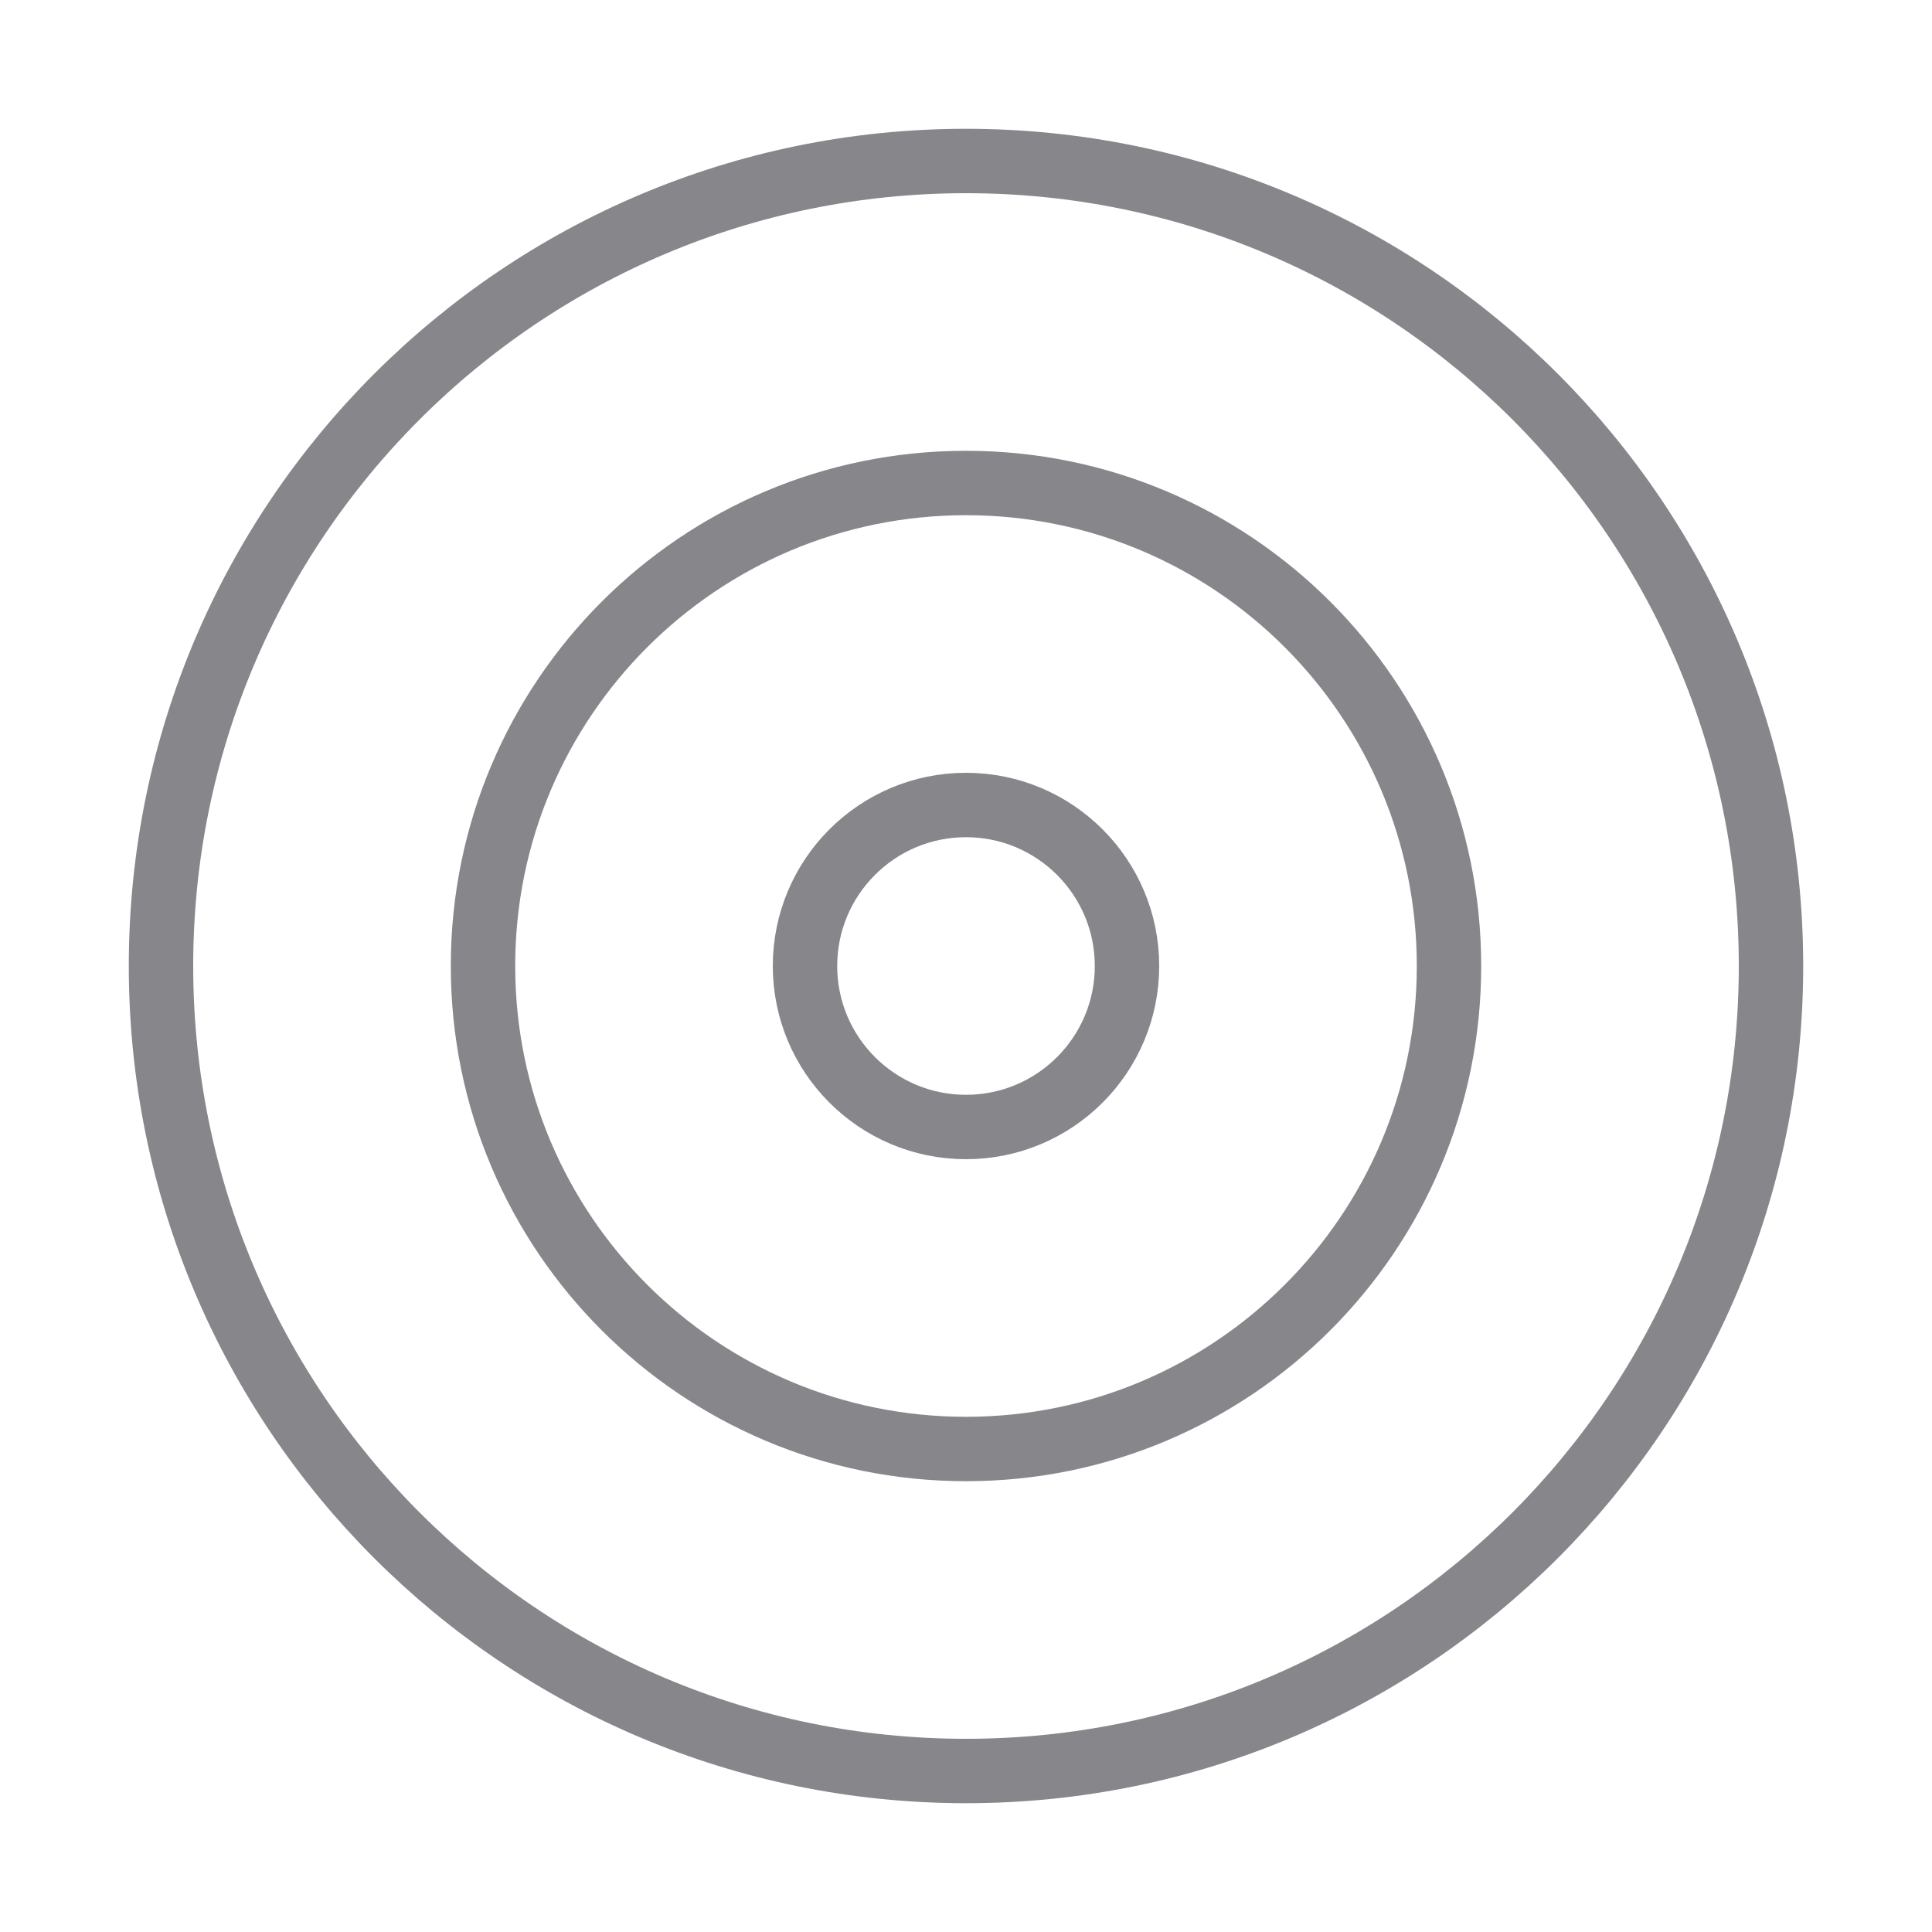 <svg width="60" height="60" viewBox="0 0 60 60" fill="none" xmlns="http://www.w3.org/2000/svg">
<path d="M30 55C43.807 55 55 43.807 55 30C55 16.193 43.807 5 30 5C16.193 5 5 16.193 5 30C5 43.807 16.193 55 30 55Z" stroke="#86868B" stroke-width="2" stroke-linecap="round" stroke-linejoin="round"/>
<path d="M30 45C38.284 45 45 38.284 45 30C45 21.716 38.284 15 30 15C21.716 15 15 21.716 15 30C15 38.284 21.716 45 30 45Z" stroke="#86868B" stroke-width="2" stroke-linecap="round" stroke-linejoin="round"/>
<path d="M30 35C32.761 35 35 32.761 35 30C35 27.239 32.761 25 30 25C27.239 25 25 27.239 25 30C25 32.761 27.239 35 30 35Z" stroke="#86868B" stroke-width="2" stroke-linecap="round" stroke-linejoin="round"/>
</svg>
